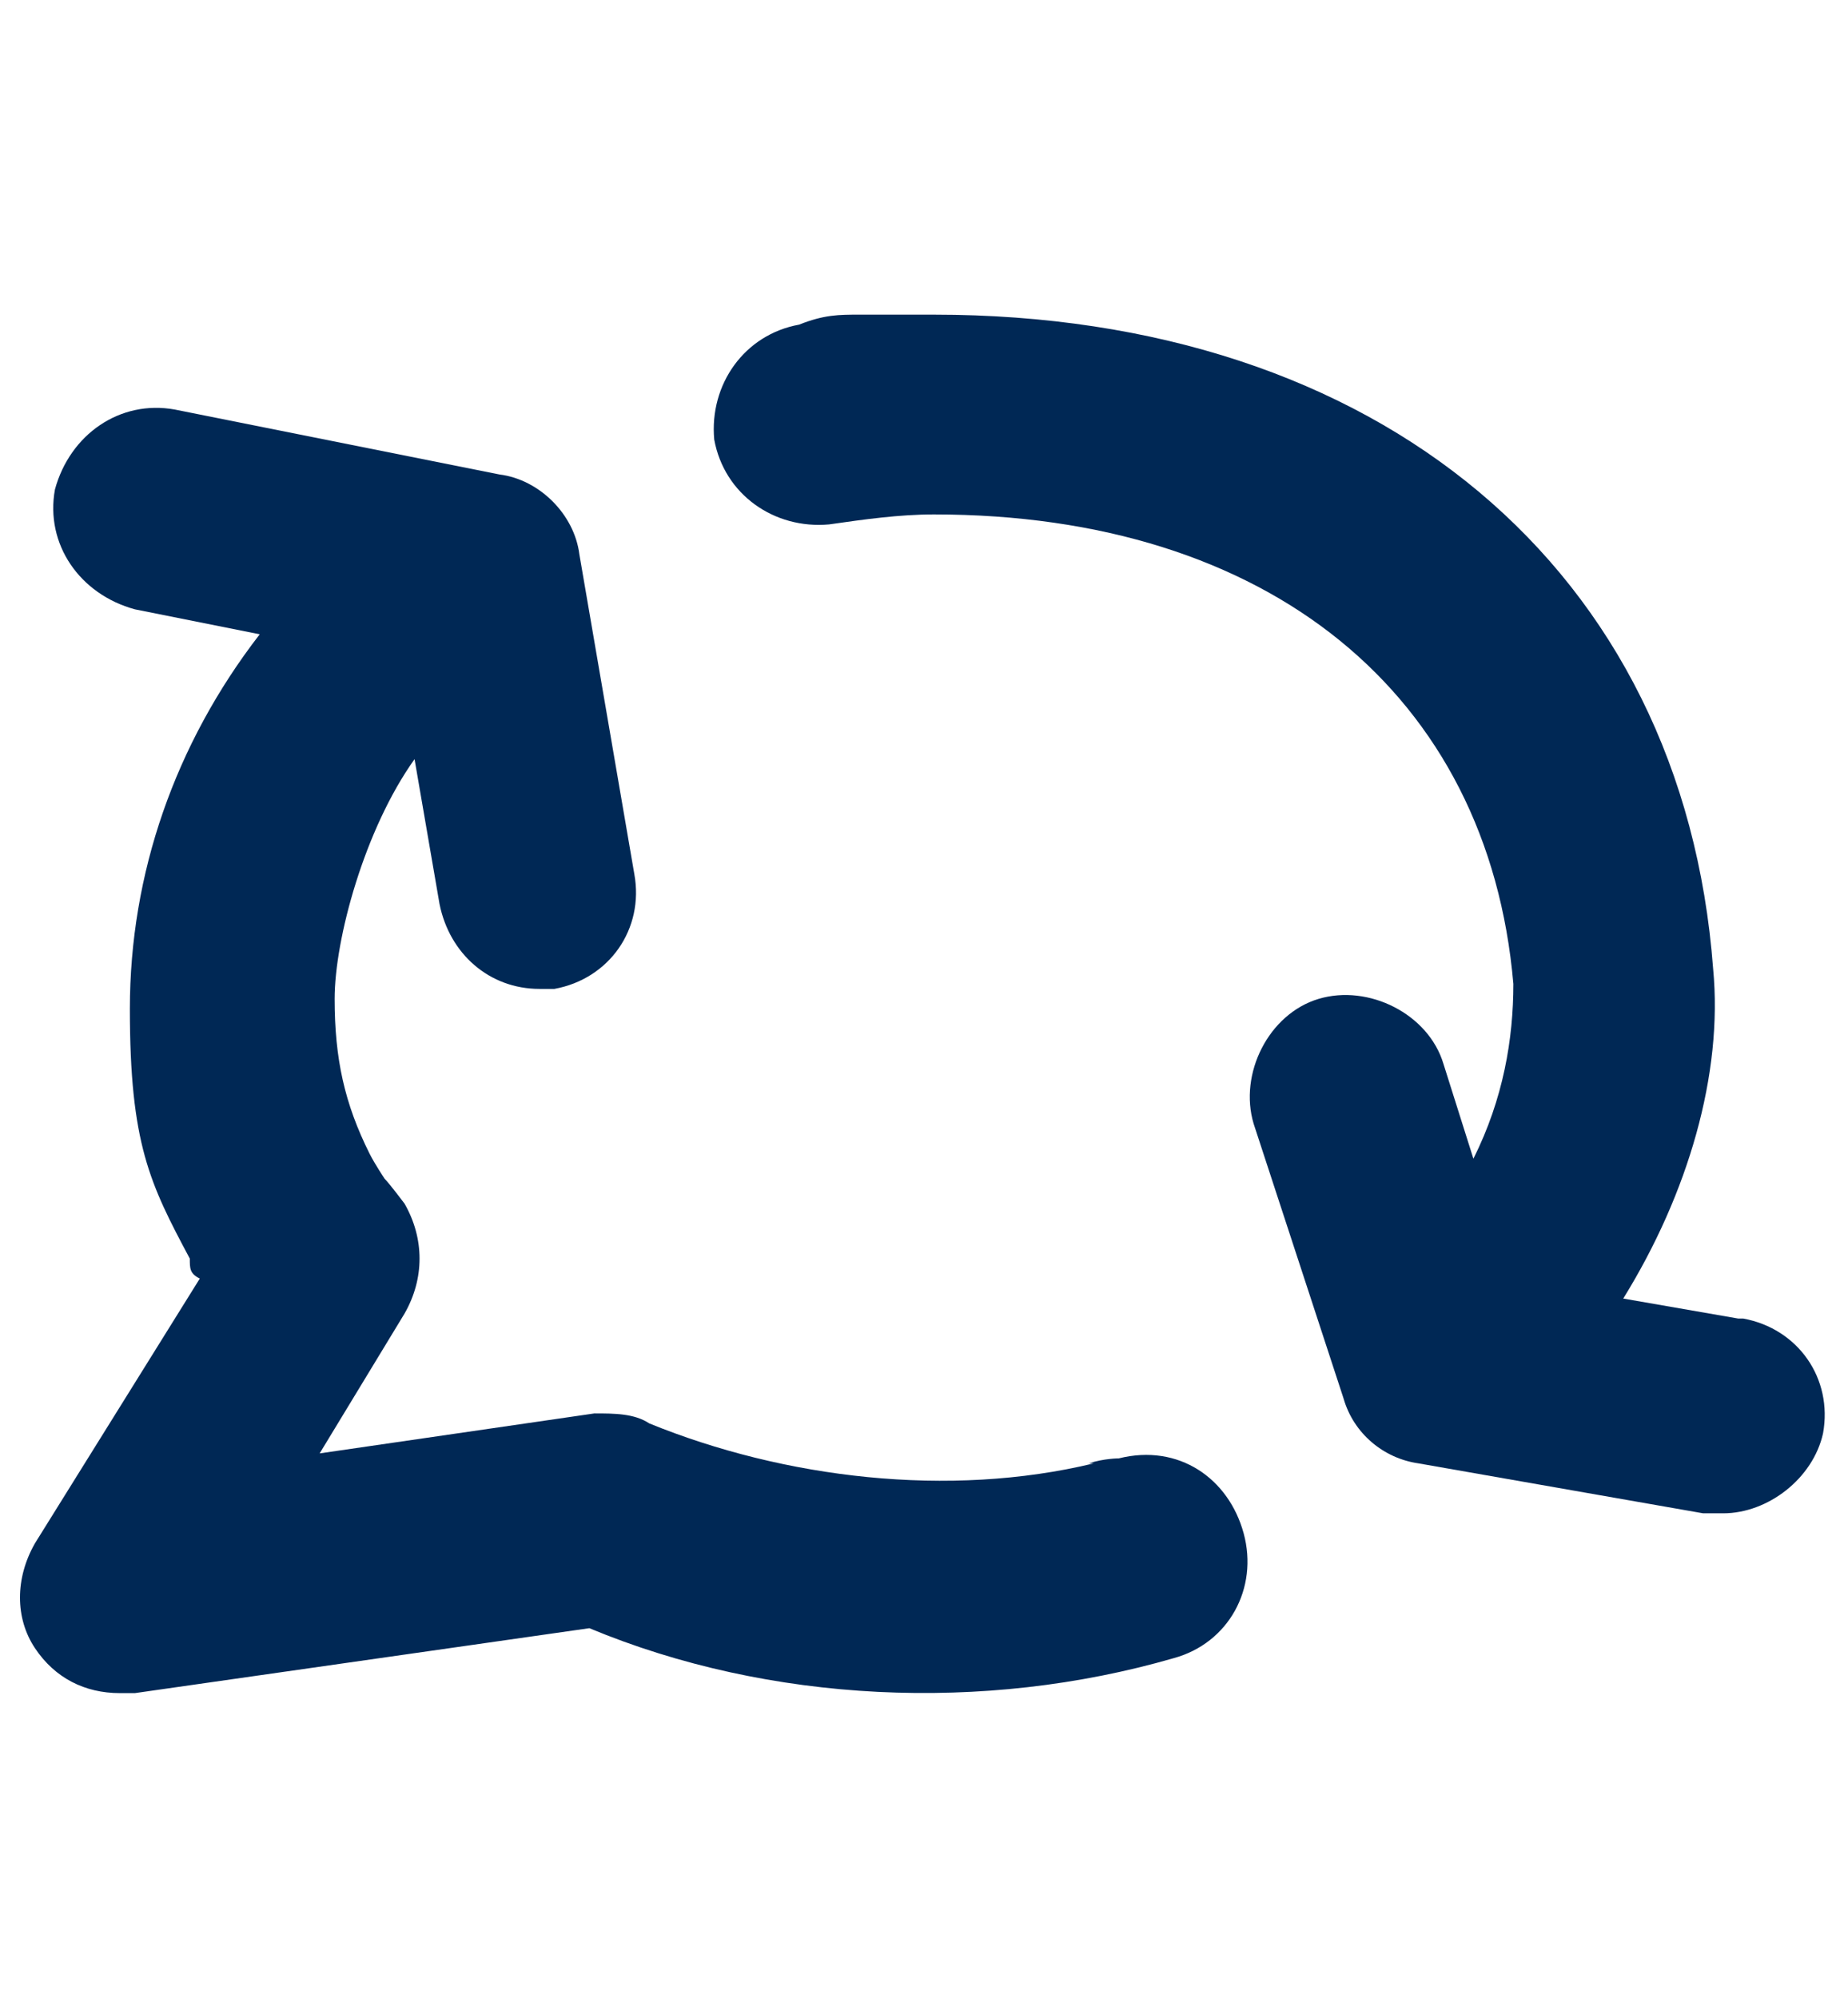 <?xml version="1.0" encoding="UTF-8"?>
<svg xmlns="http://www.w3.org/2000/svg" version="1.1" viewBox="0 0 37 40">
  <defs>
    <style>
      .cls-1 {
        fill: #002855;
      }

      .cls-2 {
        display: none;
      }

      .cls-3 {
        fill: none;
        stroke: #002855;
        stroke-linecap: round;
        stroke-linejoin: round;
        stroke-width: 4px;
      }
    </style>
  </defs>
  <!-- Generator: Adobe Illustrator 28.6.0, SVG Export Plug-In . SVG Version: 1.2.0 Build 709)  -->
  <g>
    <g id="Layer_1">
      <g id="Layer_1-2" data-name="Layer_1">
        <g id="Layer_1-2">
          <g id="Layer_1-2-2" data-name="Layer_1-2">
            <g id="Layer_1-2-2">
              <g class="cls-2">
                <polyline class="cls-3" points="34.5 28.4 28.8 27.4 27 21.9"/>
                <polyline class="cls-3" points="3.3 10 9.8 11.3 10.9 17.7"/>
                <path class="cls-3" d="M16.3,8.5c.8-.1,1.6-.2,2.4-.2,7.7,0,13.1,4.2,13.6,11.2s-1.1,5.2-2.7,7.1"/>
                <path class="cls-3" d="M23.2,31.1c-1.4.4-2.9.6-4.4.6-2.3,0-4.6-.5-6.5-1.3l-9.7,1.4,4-6.4s-.3-.4-.4-.6-.2-.3-.2-.3c0,0,0-.2-.2-.4-.6-1.2-.9-2.5-.9-4.1,0-2.9,1.3-5.6,3.4-7.7"/>
              </g>
              <g>
                <path class="cls-1" d="M34.8,26.4l-2.3-.4c1.3-2.1,2-4.5,1.8-6.6-.6-8-6.7-13.1-15.6-13.1s-1.1,0-1.5,0-.7,0-1.2.2c-1.1.2-1.8,1.2-1.7,2.3.2,1.1,1.2,1.8,2.3,1.7.7-.1,1.4-.2,2.1-.2h0c6.7,0,11.1,3.6,11.6,9.4,0,1.1-.2,2.3-.8,3.5l-.6-1.9c-.3-1-1.5-1.6-2.5-1.3-1,.3-1.6,1.5-1.3,2.5l1.8,5.5c.2.7.8,1.2,1.5,1.3l5.7,1h.4c.9,0,1.8-.7,2-1.6.2-1.1-.5-2.1-1.6-2.3h-.1Z"/>
                <path class="cls-1" d="M21.9,29.3c-2.9.7-6.2.3-8.9-.8-.3-.2-.7-.2-1.1-.2l-5.5.8,1.7-2.8c.4-.7.4-1.5,0-2.2,0,0-.3-.4-.4-.5,0,0-.2-.3-.3-.5-.5-1-.7-1.9-.7-3.1s.6-3.4,1.6-4.8l.5,2.9c.2,1,1,1.7,2,1.7s.2,0,.3,0c1.1-.2,1.8-1.2,1.6-2.3l-1.1-6.4c-.1-.8-.8-1.5-1.6-1.6l-6.5-1.3c-1.1-.2-2.1.5-2.4,1.6-.2,1.1.5,2.1,1.6,2.4l2.5.5c-1.7,2.2-2.6,4.8-2.6,7.5s.4,3.5,1.2,5c0,.2,0,.3.2.4l-3.3,5.3c-.4.7-.4,1.5,0,2.1.4.6,1,.9,1.7.9s.2,0,.3,0l9.1-1.3c3.6,1.5,7.9,1.7,11.7.6,1.1-.3,1.7-1.4,1.4-2.5-.3-1.1-1.3-1.8-2.5-1.5,0,0-.3,0-.6.1,0,0,.1,0,.1,0Z"/>
              </g>
            </g>
          </g>
        </g>
      </g>
    </g>
  </g>
</svg>